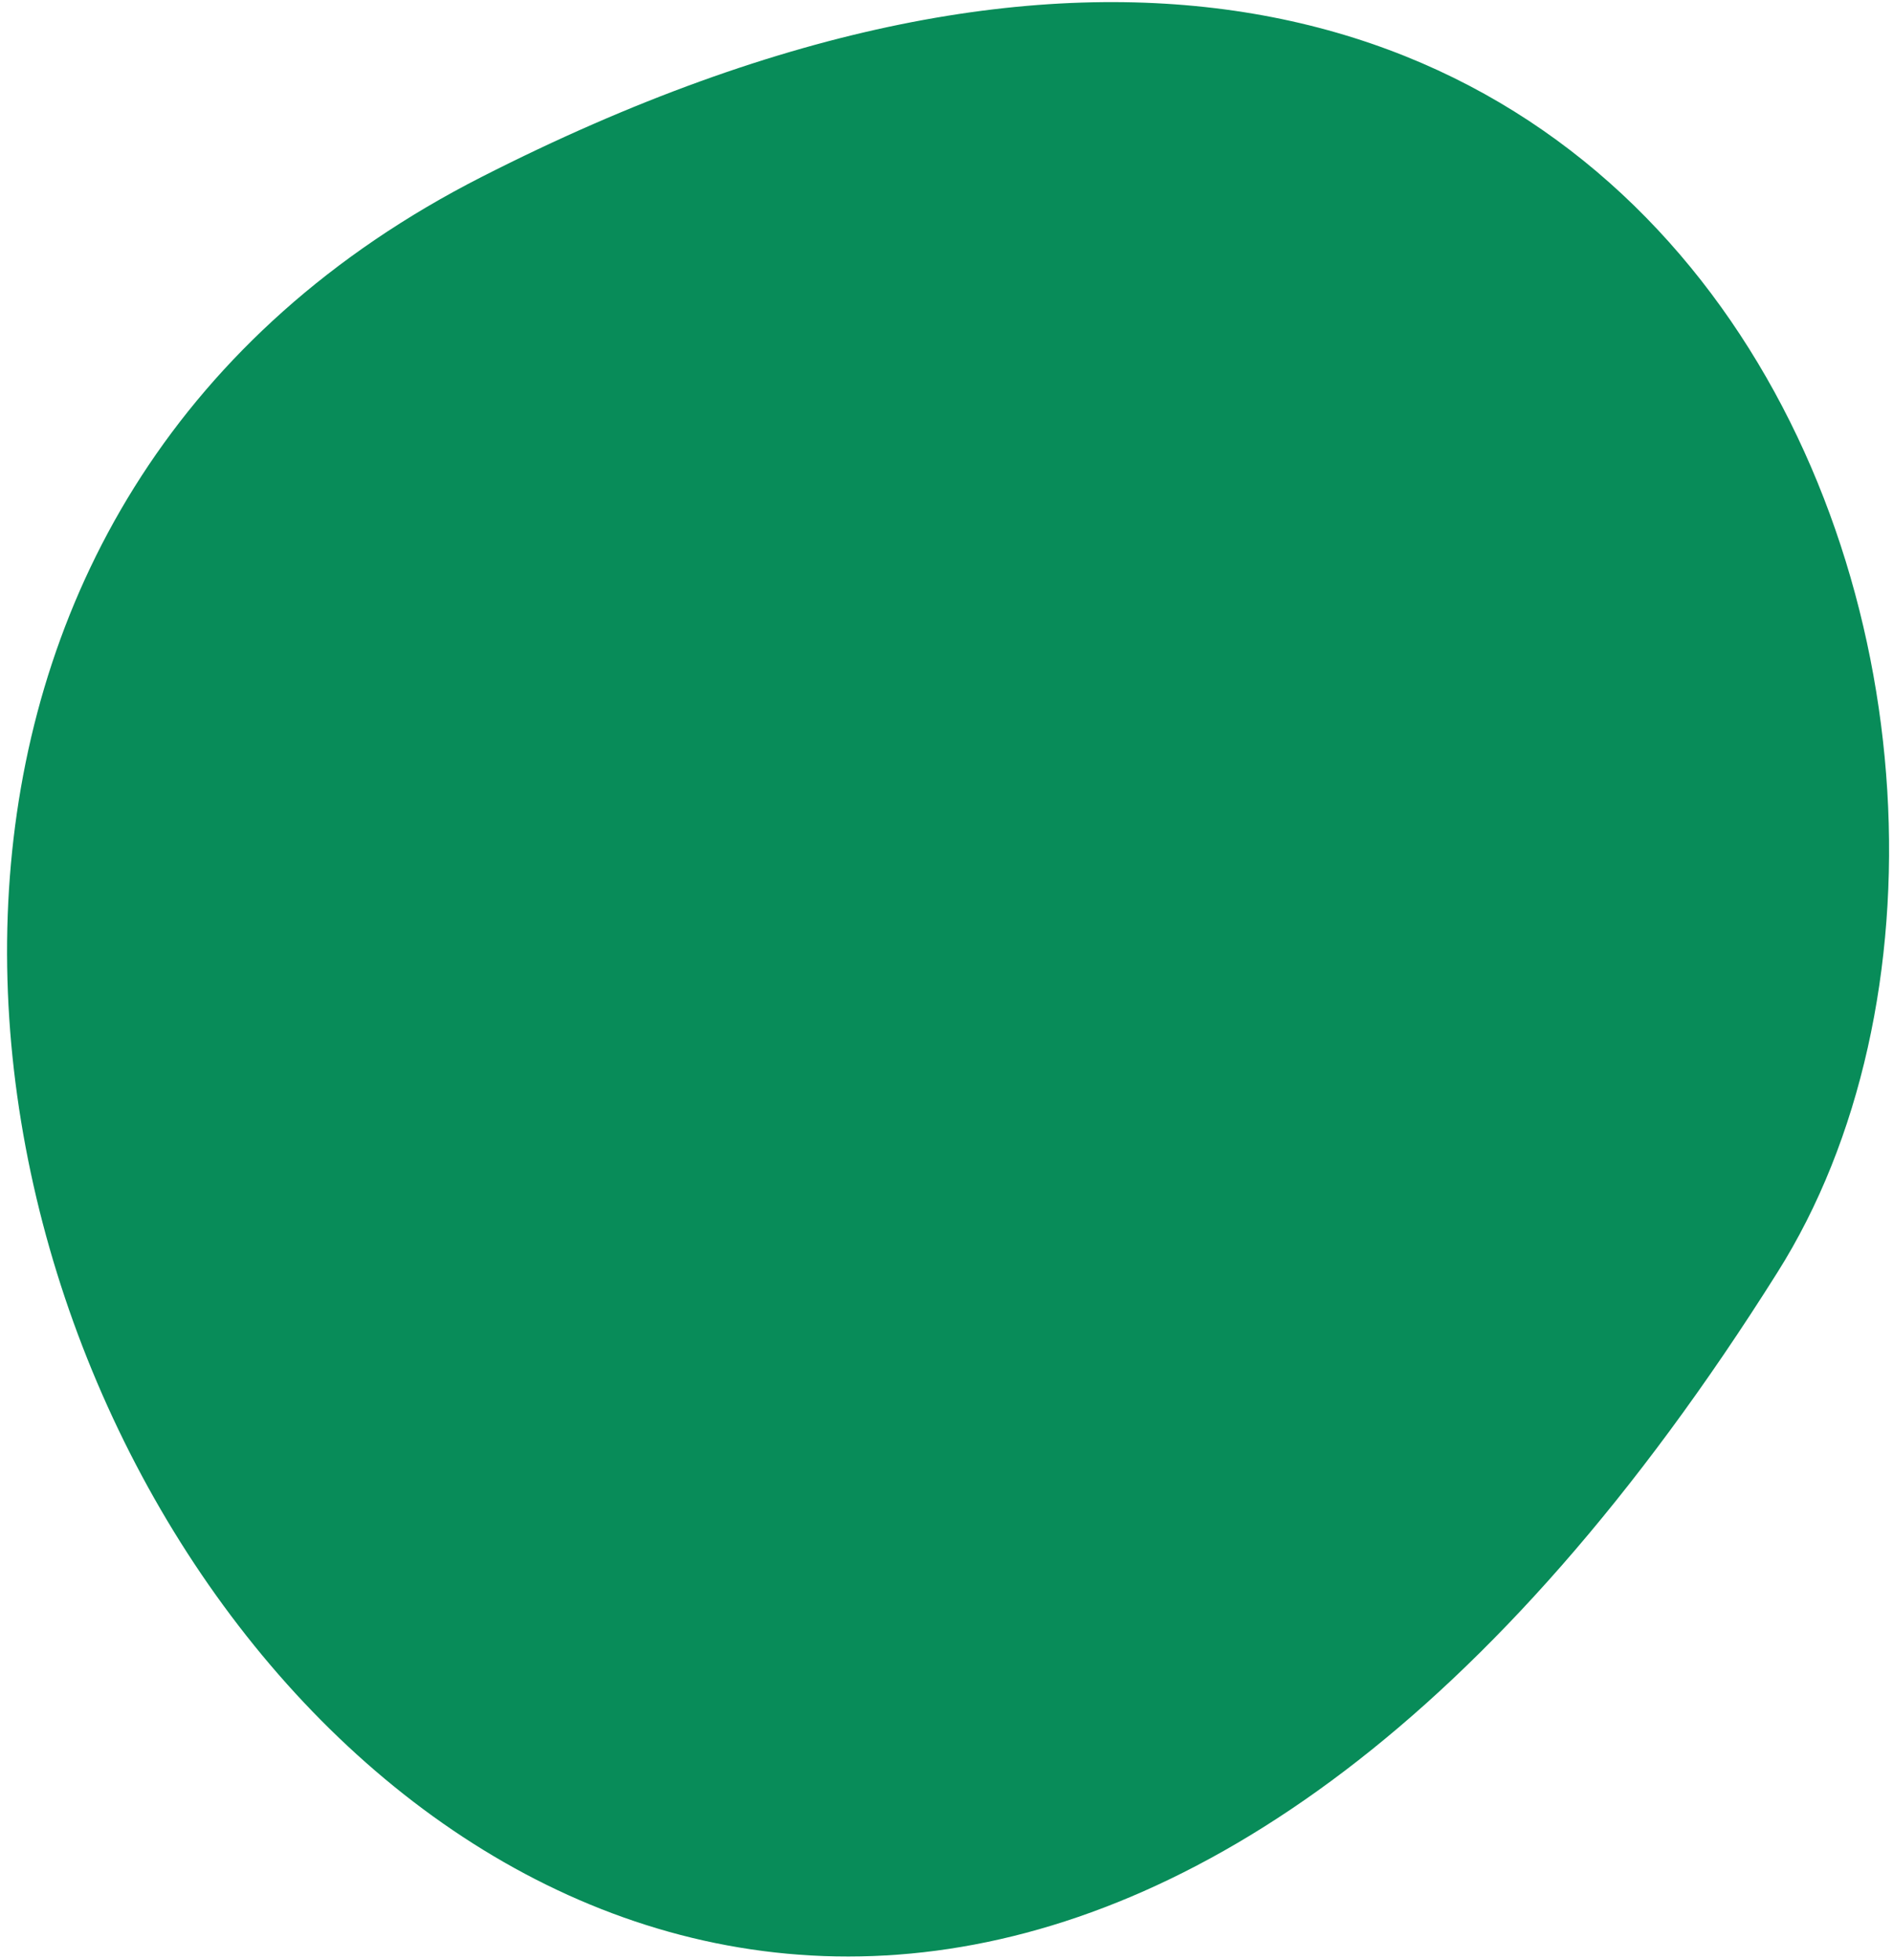 <svg xmlns="http://www.w3.org/2000/svg" width="5.562" height="5.76" viewBox="0 0 5.562 5.76">
  <defs>
    <style>
      .cls-1 {
        fill: #088c59;
        fill-rule: evenodd;
      }
    </style>
  </defs>
  <path id="movie_dot2.svg" class="cls-1" d="M534.472,1384.86c0.985-1.56-.234-5.04-3.807-3.22S531.127,1390.18,534.472,1384.86Z" transform="translate(-529.25 -1381.12)"/>
</svg>
